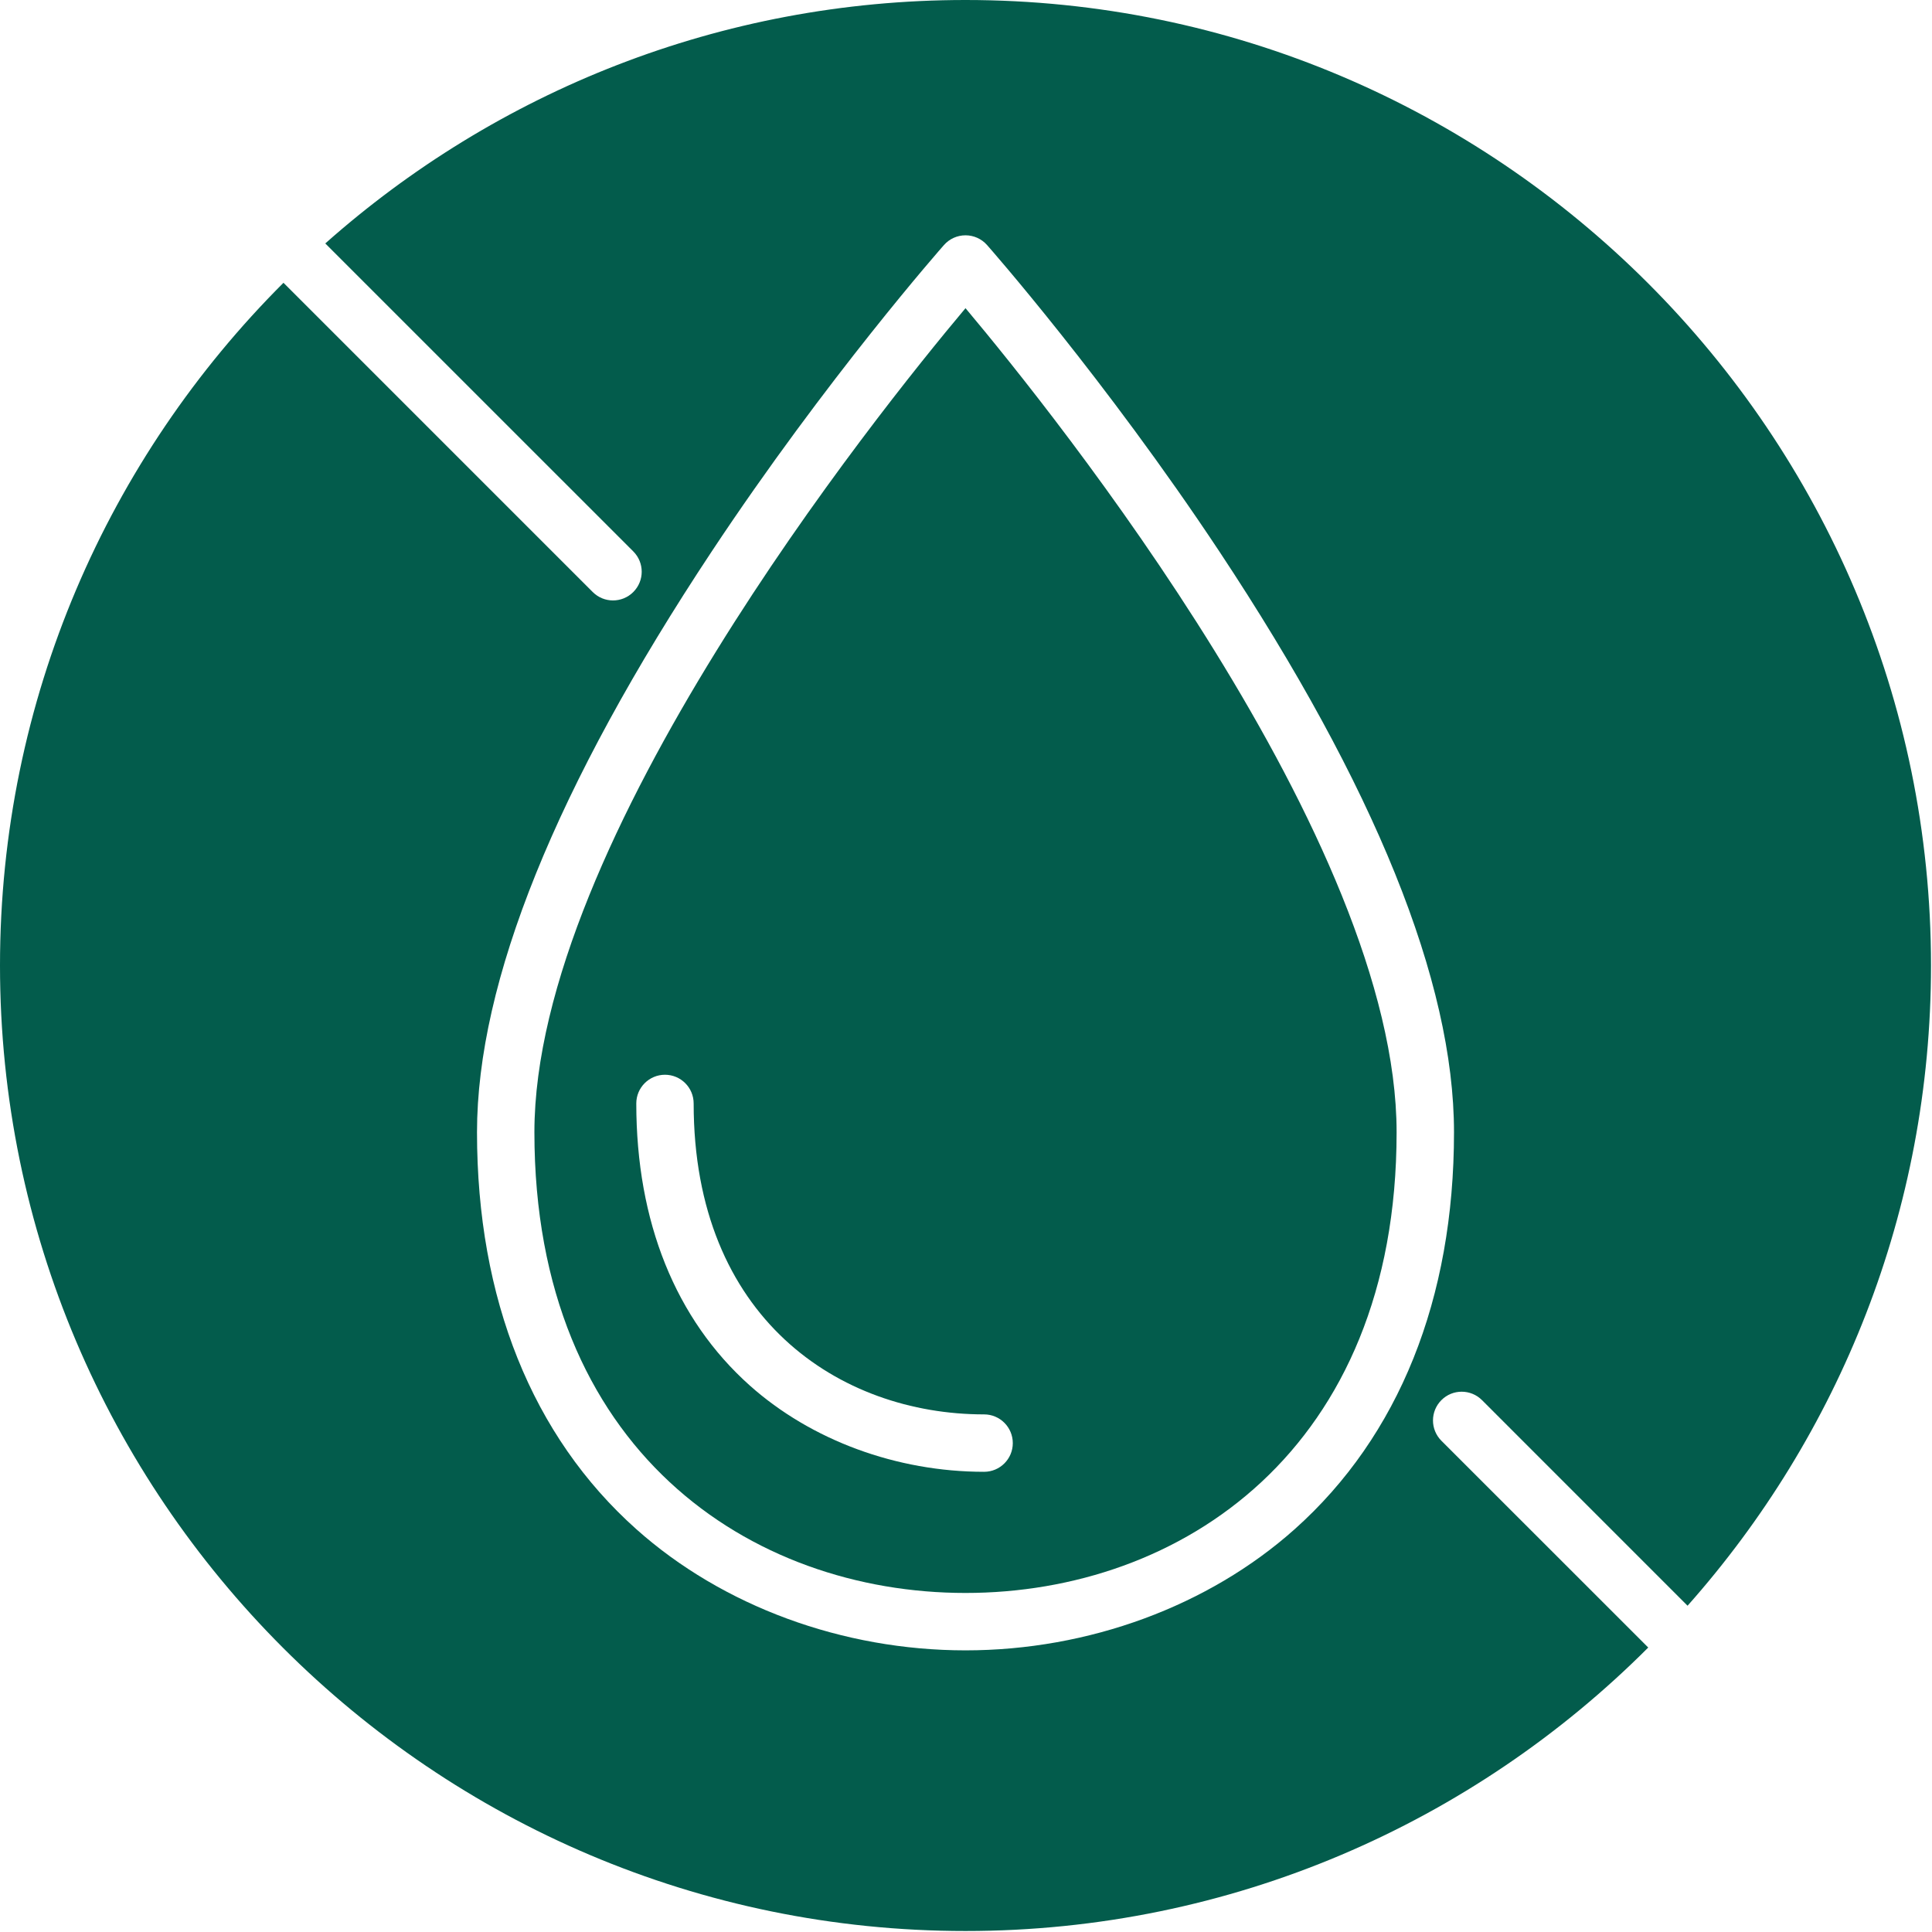 <svg xmlns="http://www.w3.org/2000/svg" fill="none" viewBox="0 0 117 117" height="117" width="117">
<g clip-path="url(#clip0_278_219)">
<path fill="#035C4C" d="M89.748 84.79L102.197 97.241C111.365 86.913 116.94 73.332 116.94 58.47C116.94 26.228 90.712 0 58.47 0C43.608 0 30.027 5.575 19.699 14.743L38.352 33.394C39.031 34.073 39.031 35.173 38.352 35.852C38.013 36.192 37.567 36.362 37.123 36.362C36.677 36.362 36.234 36.192 35.894 35.852L17.167 17.125C6.566 27.712 0 42.339 0 58.47C0 90.712 26.228 116.94 58.47 116.94C74.601 116.94 89.228 110.374 99.816 99.773L87.287 87.248C86.611 86.569 86.611 85.469 87.29 84.79C87.966 84.111 89.069 84.111 89.748 84.79ZM78.407 92.605C73.181 97.268 65.916 99.944 58.47 99.944C51.024 99.944 43.759 97.268 38.533 92.605C32.222 86.97 28.887 78.659 28.887 68.57C28.887 59.461 33.669 47.629 43.1 33.397C50.048 22.913 57.097 14.914 57.169 14.835C57.499 14.463 57.972 14.25 58.47 14.25C58.968 14.25 59.441 14.463 59.771 14.835C59.843 14.914 66.892 22.913 73.843 33.397C83.271 47.629 88.053 59.461 88.053 68.57C88.053 78.659 84.718 86.97 78.407 92.605Z"></path>
<path fill="#035C4C" d="M58.47 18.663C53.021 25.153 32.363 50.927 32.363 68.57C32.363 87.84 45.476 96.468 58.47 96.468C71.464 96.468 84.577 87.84 84.577 68.57C84.577 50.927 63.919 25.153 58.47 18.663ZM59.595 89.131C54.3 89.131 49.129 87.225 45.404 83.903C40.909 79.889 38.533 73.984 38.533 66.825C38.533 65.864 39.311 65.086 40.27 65.086C41.229 65.086 42.007 65.864 42.007 66.825C42.007 79.832 50.841 85.654 59.595 85.654C60.556 85.654 61.334 86.433 61.334 87.394C61.334 88.353 60.556 89.131 59.595 89.131Z"></path>
</g>
<defs>
<clipPath id="clip0_278_219">
<rect fill="white" height="116.94" width="116.94"></rect>
</clipPath>
</defs>
</svg>
